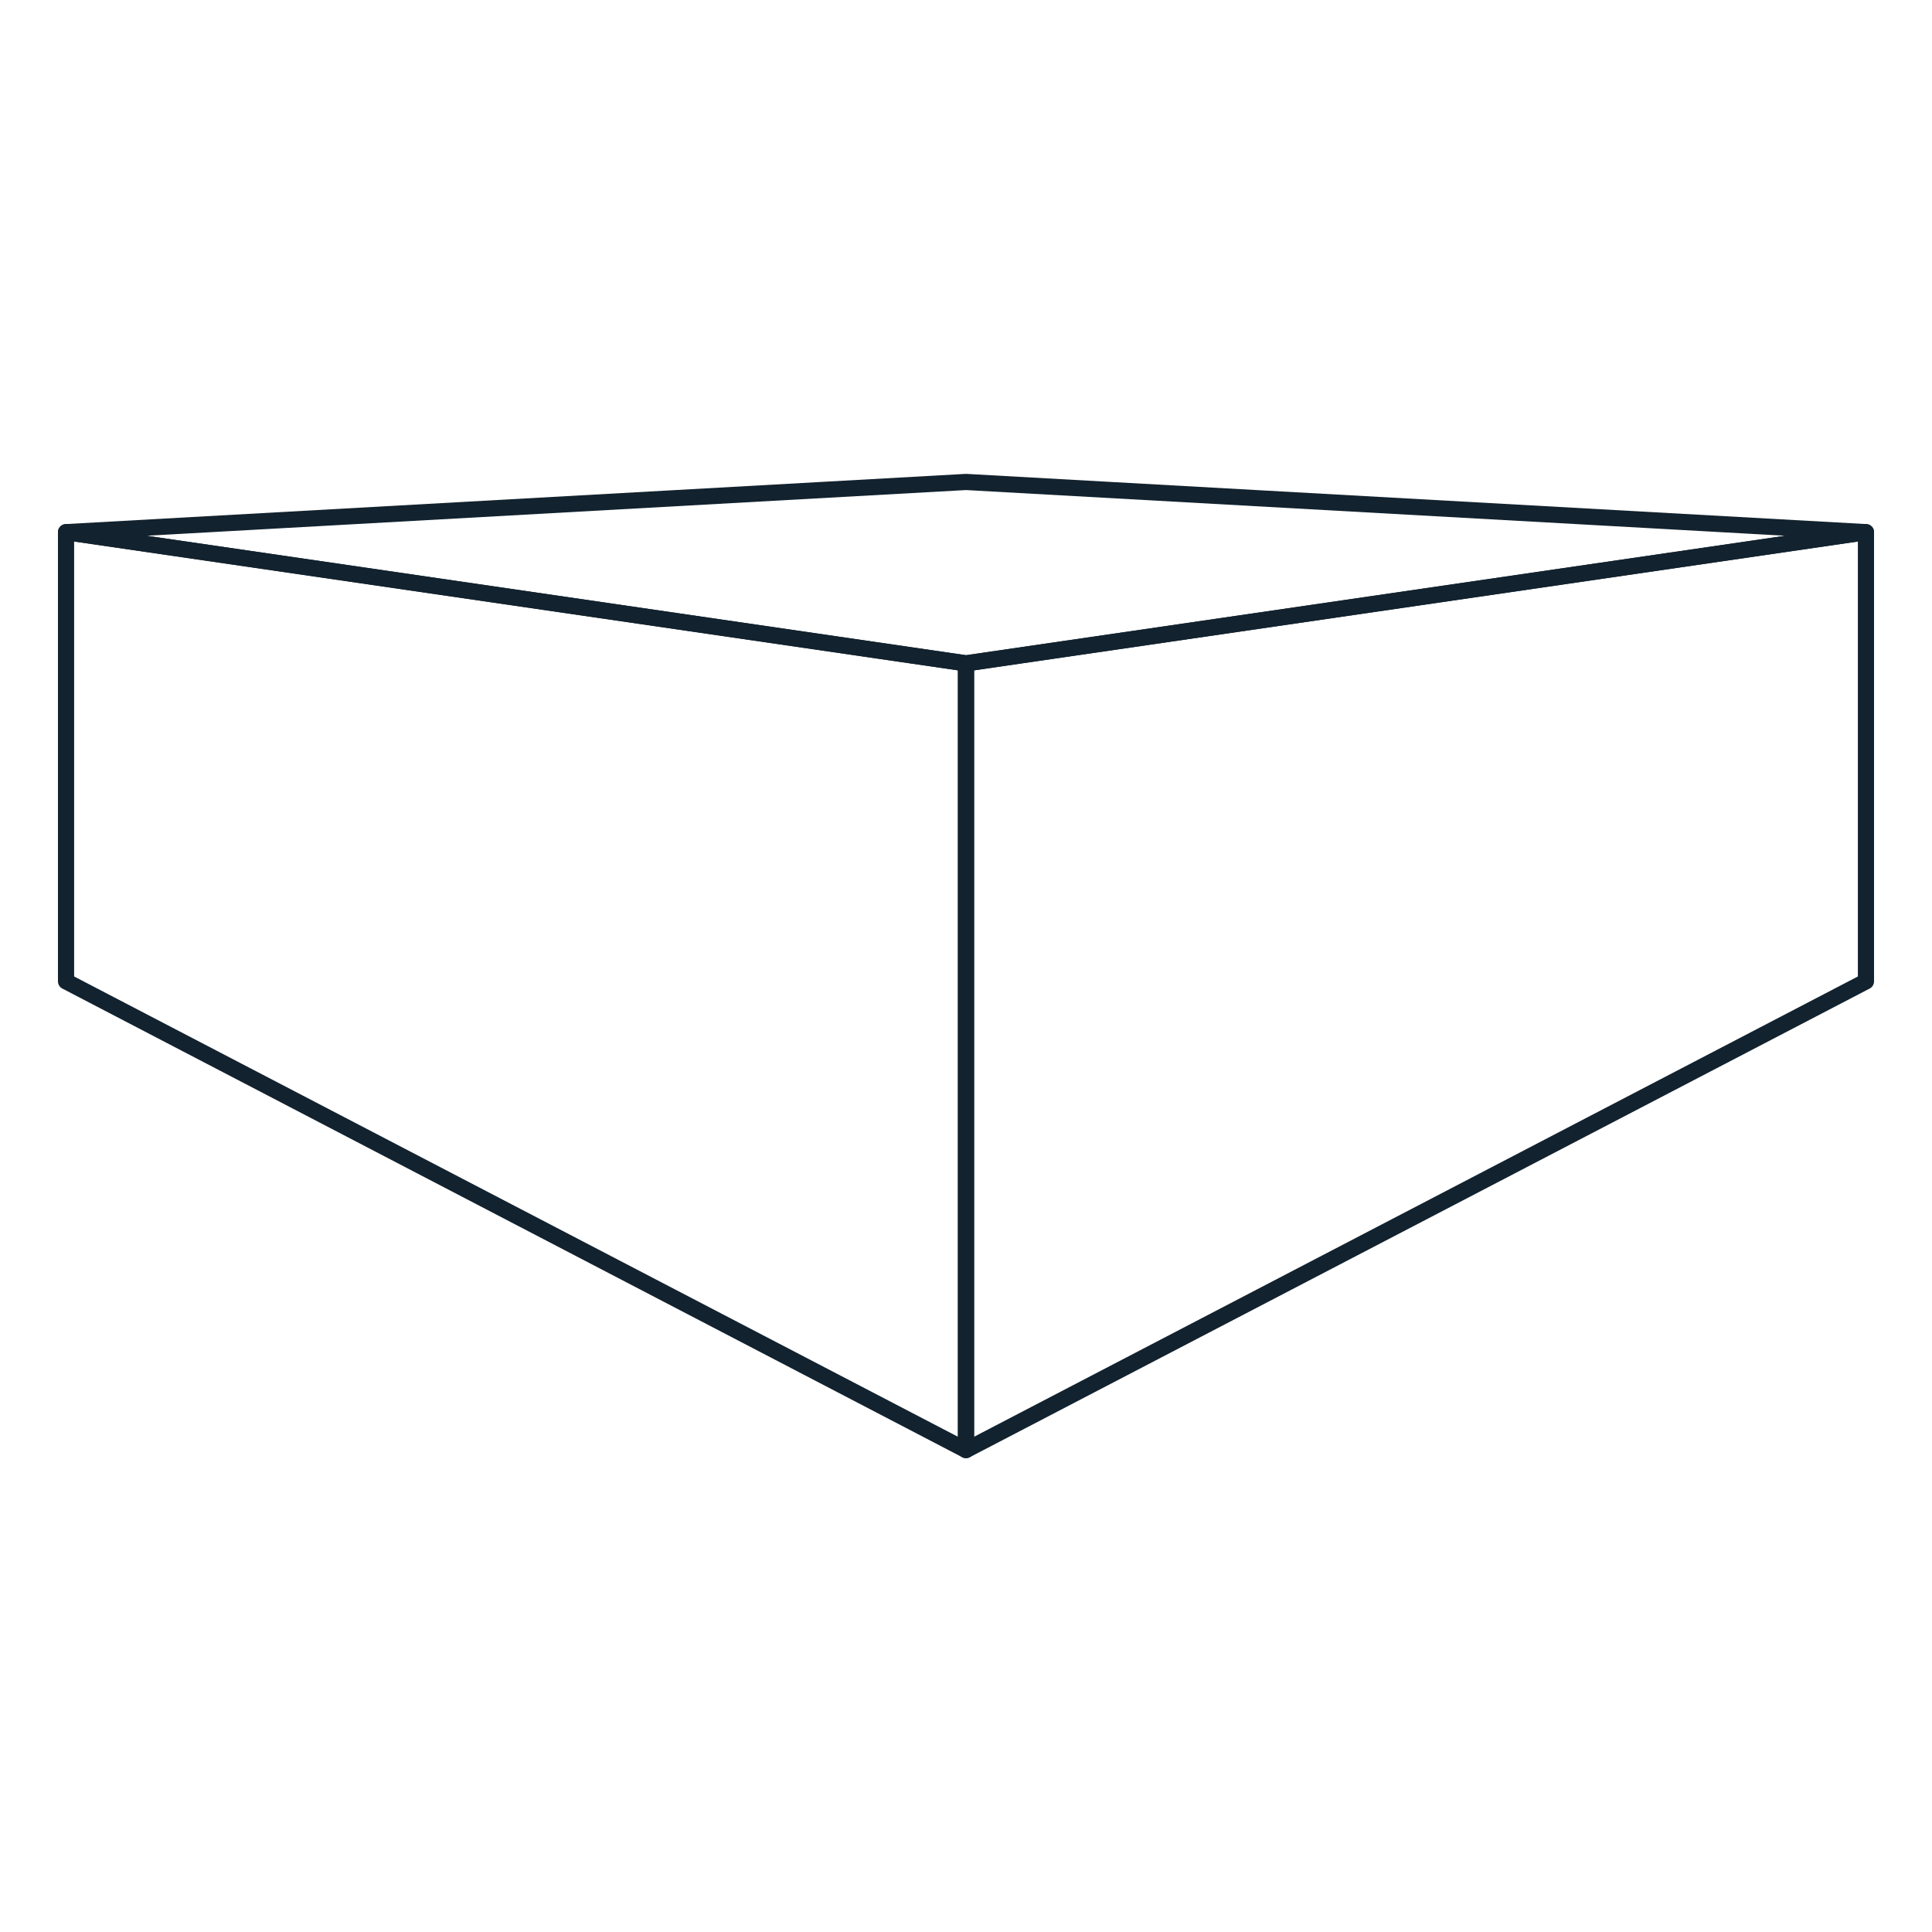 <svg xmlns="http://www.w3.org/2000/svg" width="239" height="239" viewBox="0 0 239 239" fill="none"><g clip-path="url(#clip0_202_100)"><path d="M8.17 65.832L119.5 82.062V179.382L8.17 121.402V65.832Z" stroke="#12222E" stroke-width="2" stroke-linecap="round" stroke-linejoin="round"></path><path d="M230.83 65.832L119.5 82.062V179.382L230.83 121.402V65.832Z" stroke="#12222E" stroke-width="2" stroke-linecap="round" stroke-linejoin="round"></path><path d="M119.5 59.621L230.83 65.831L119.5 82.061L8.17 65.831L119.5 59.621Z" stroke="#12222E" stroke-width="2" stroke-linecap="round" stroke-linejoin="round"></path></g><defs><clipPath id="clip0_202_100"><rect width="224.66" height="121.76" fill="white" transform="translate(7.17 58.621)"></rect></clipPath></defs></svg>